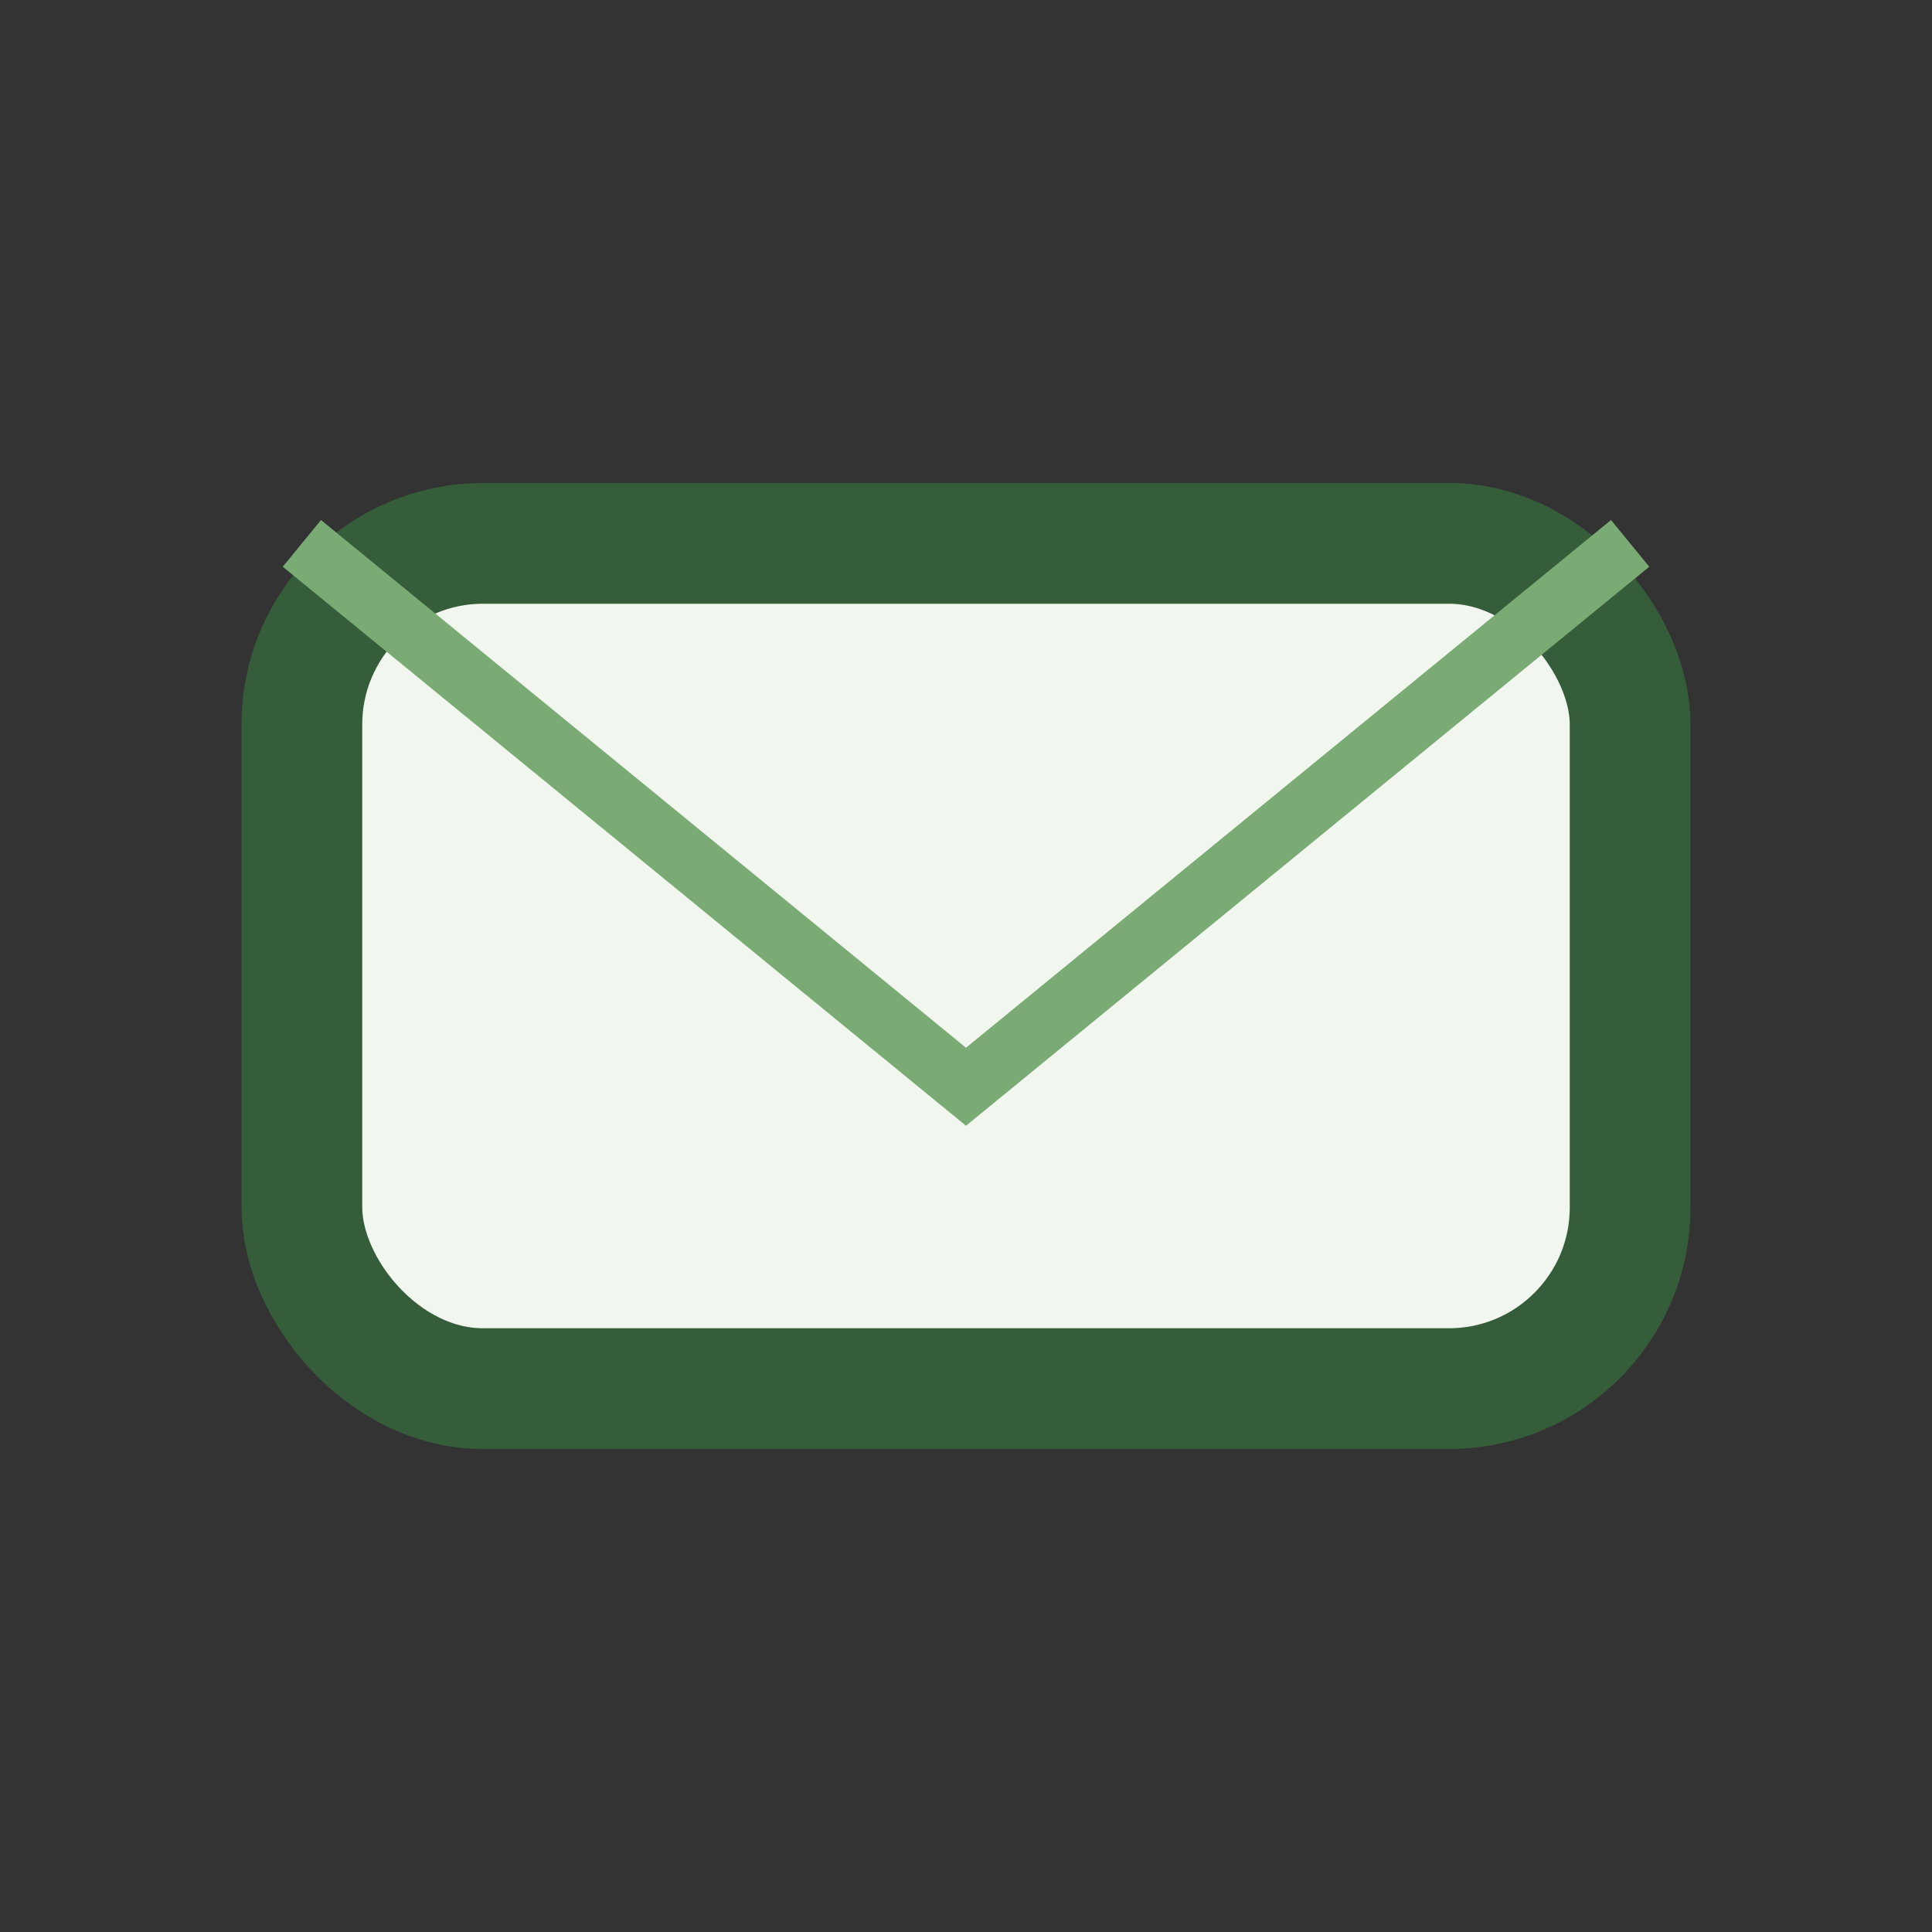 <?xml version="1.0" encoding="UTF-8"?>
<svg xmlns="http://www.w3.org/2000/svg" width="32" height="32" viewBox="0 0 32 32"><rect x="0" y="0" width="32" height="32" fill="#333333" stroke="none"/><rect x="5" y="9" width="22" height="14" rx="3" fill="#F1F6EF" stroke="#355D3A" stroke-width="2"/><path d="M5 9l11 9 11-9" stroke="#7AAB74" fill="none"/></svg>
